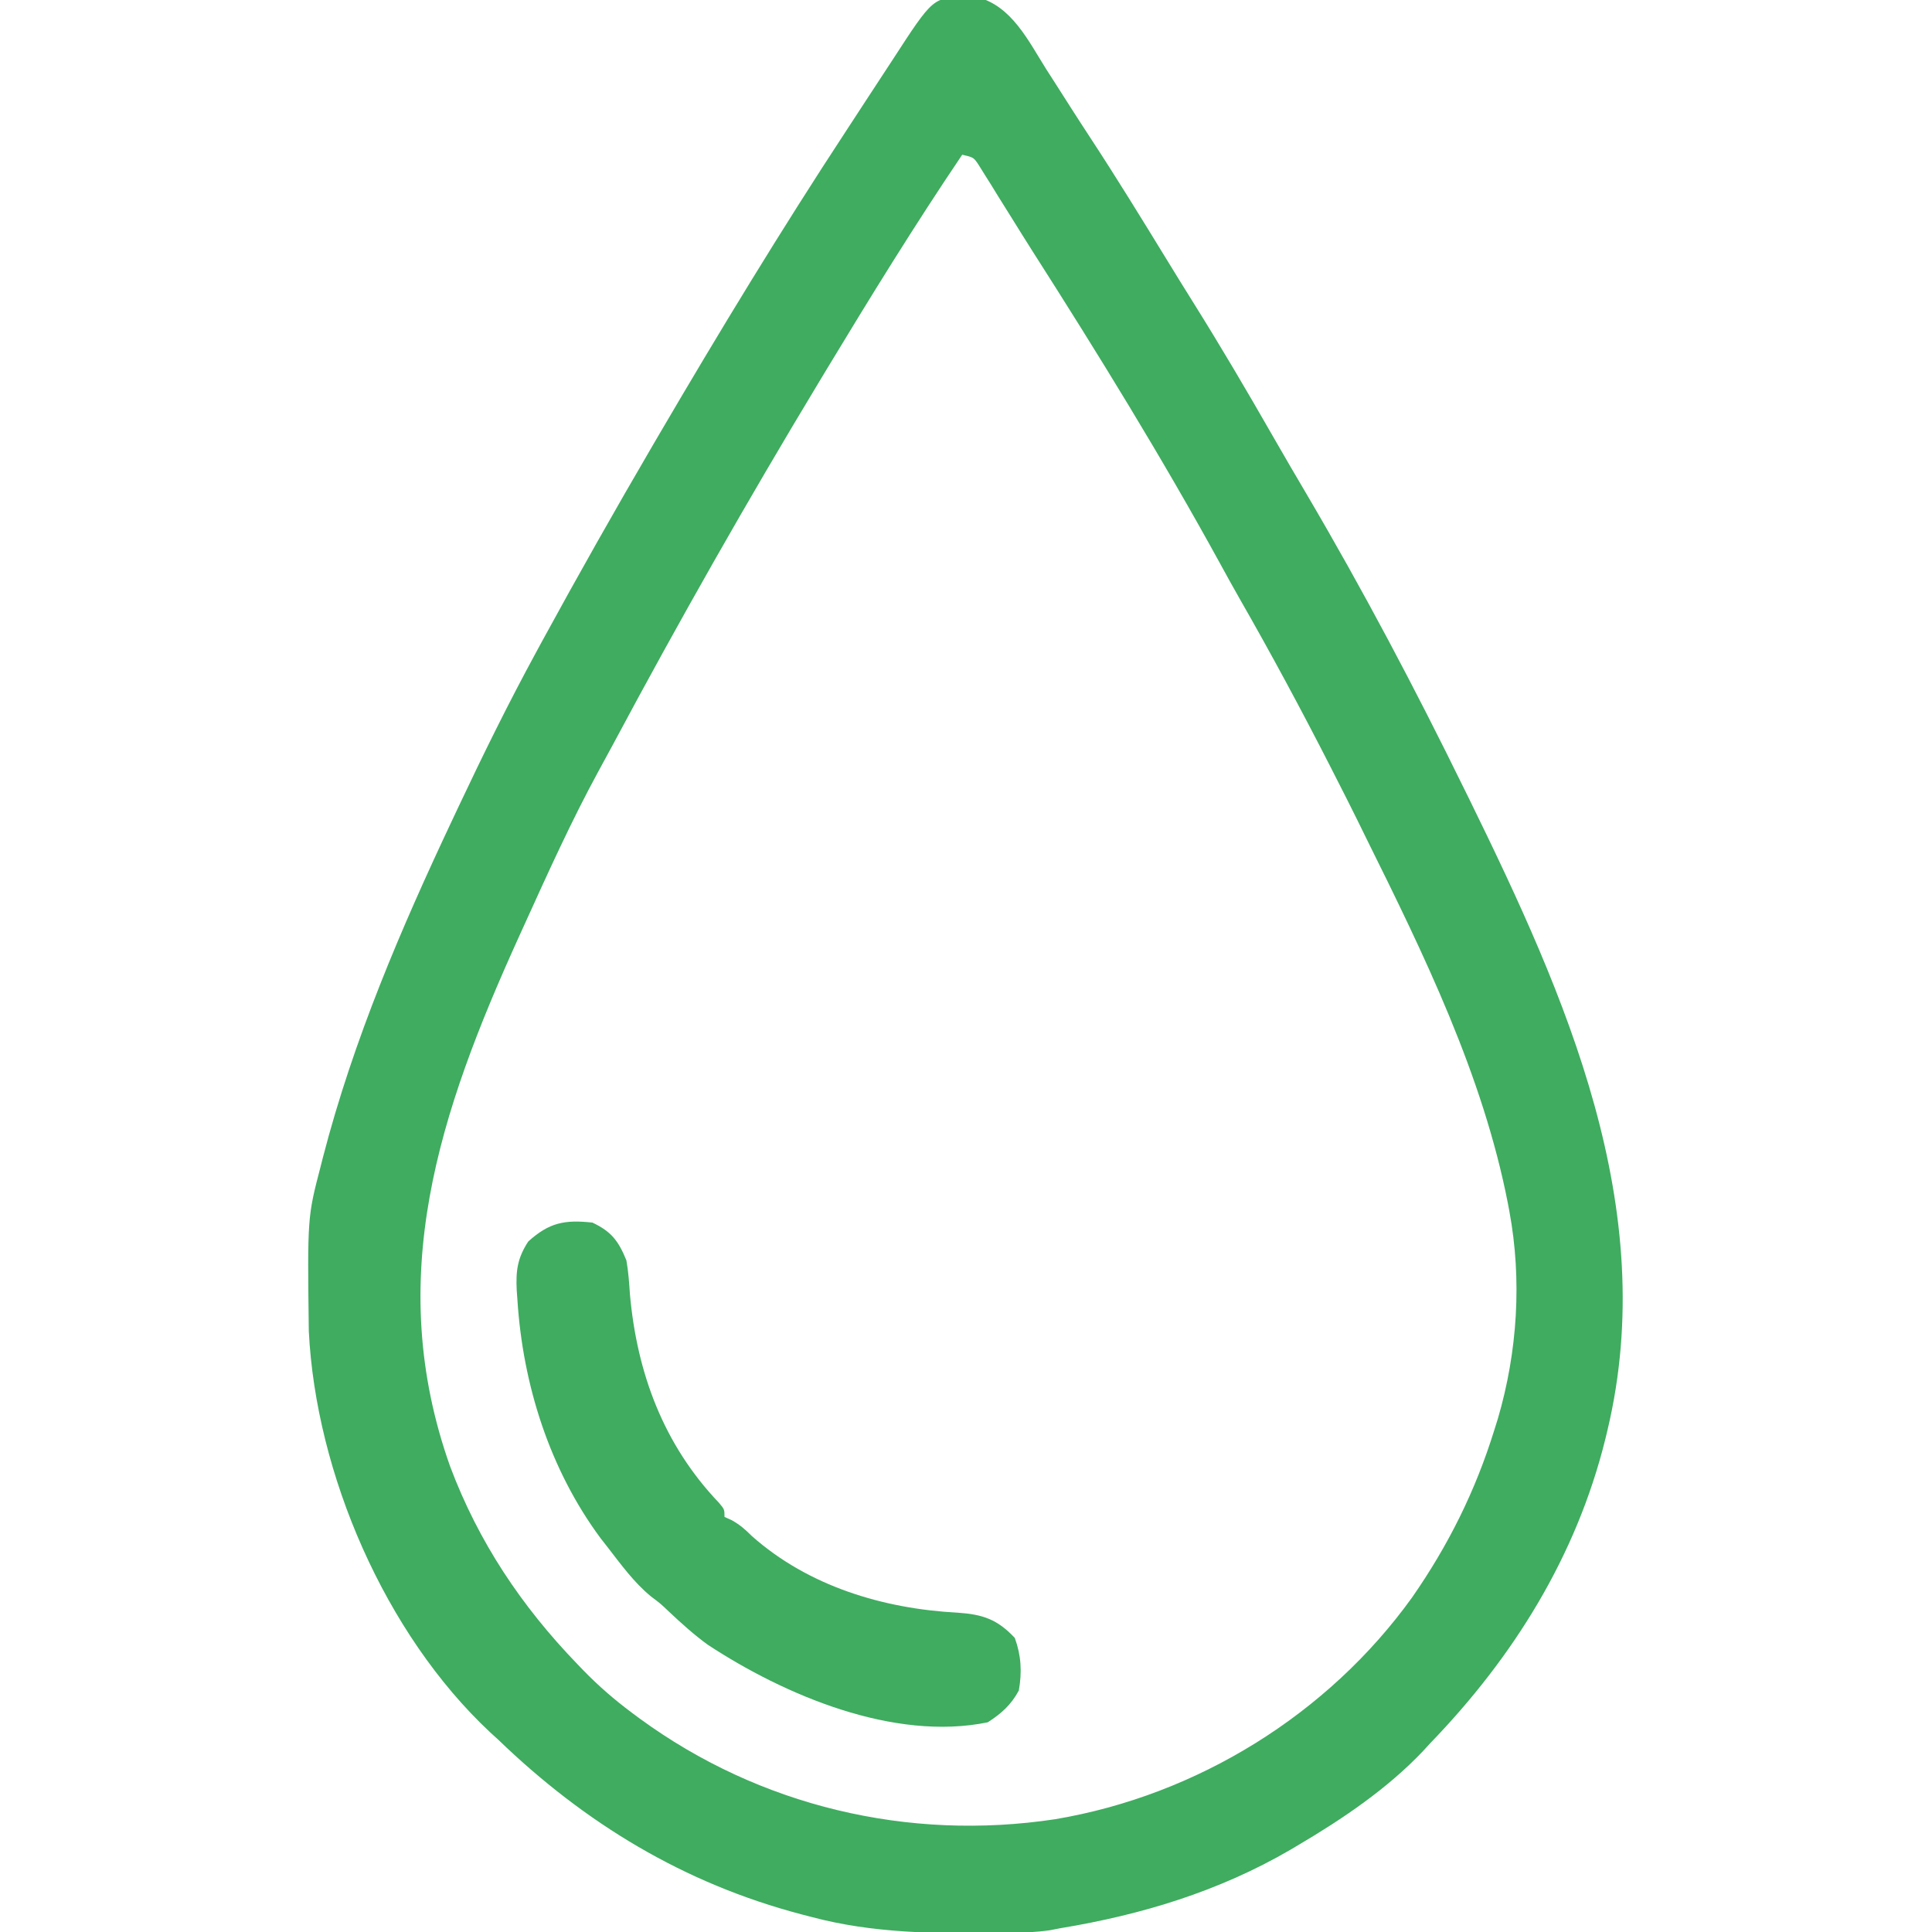 <svg xmlns="http://www.w3.org/2000/svg" xmlns:xlink="http://www.w3.org/1999/xlink" width="180px" height="180px" viewBox="0 0 180 180" version="1.1">
<g id="surface1">
<path style=" stroke:none;fill-rule:nonzero;fill:#3fac60;fill-opacity:1;" d="M 89.977 -0.242 C 90.32 -0.25 90.664 -0.258 91.02 -0.27 C 94.242 0.523 95.82 3.82 97.469 6.438 C 97.738 6.852 98.004 7.27 98.27 7.684 C 98.797 8.504 99.32 9.324 99.84 10.145 C 100.422 11.051 101.004 11.957 101.598 12.859 C 104.023 16.555 106.332 20.32 108.641 24.086 C 109.496 25.488 110.359 26.883 111.23 28.273 C 113.766 32.328 116.184 36.438 118.559 40.586 C 119.617 42.434 120.691 44.273 121.773 46.105 C 127.016 55.02 131.859 64.188 136.406 73.477 C 136.664 74 136.664 74 136.926 74.531 C 145.891 92.828 154.695 112.547 149.766 133.242 C 149.703 133.512 149.637 133.781 149.57 134.059 C 146.863 144.996 141.004 154.387 133.242 162.422 C 133.031 162.652 132.82 162.879 132.605 163.117 C 129.285 166.633 125.086 169.469 120.938 171.914 C 120.574 172.129 120.574 172.129 120.207 172.348 C 113.543 176.223 106.367 178.395 98.789 179.648 C 98.469 179.711 98.152 179.77 97.824 179.836 C 96.488 180.027 95.172 180.07 93.824 180.082 C 93.551 180.086 93.277 180.09 92.996 180.094 C 87.066 180.152 81.355 180.133 75.586 178.594 C 75.285 178.516 74.988 178.438 74.68 178.359 C 63.746 175.484 54.508 169.891 46.406 162.07 C 46.16 161.848 45.914 161.621 45.66 161.391 C 35.883 152.246 29.426 137.312 28.77 124.004 C 28.641 113.391 28.641 113.391 29.883 108.633 C 29.953 108.359 30.023 108.086 30.094 107.801 C 32.934 96.844 37.367 86.5 42.188 76.289 C 42.367 75.91 42.547 75.527 42.73 75.137 C 45.012 70.301 47.367 65.516 49.922 60.82 C 50.227 60.262 50.227 60.262 50.535 59.688 C 53.875 53.566 57.301 47.504 60.82 41.484 C 61.016 41.148 61.211 40.812 61.414 40.469 C 67.016 30.898 72.781 21.41 78.867 12.141 C 79.449 11.254 80.027 10.367 80.605 9.477 C 81.168 8.613 81.734 7.75 82.301 6.887 C 82.582 6.461 82.863 6.031 83.141 5.605 C 86.941 -0.254 86.941 -0.254 89.977 -0.242 Z M 89.648 14.414 C 85.223 20.965 81.078 27.688 76.992 34.453 C 76.777 34.809 76.562 35.168 76.34 35.535 C 69.637 46.637 63.242 57.887 57.129 69.328 C 56.676 70.176 56.215 71.023 55.75 71.867 C 53.223 76.508 51.051 81.324 48.867 86.133 C 48.691 86.52 48.516 86.902 48.336 87.301 C 40.945 103.594 35.707 119.105 41.945 136.645 C 44.582 143.656 48.586 149.652 53.789 155.039 C 53.969 155.227 54.148 155.418 54.336 155.609 C 55.754 157.066 57.234 158.352 58.863 159.566 C 59.105 159.746 59.348 159.926 59.598 160.113 C 70.793 168.293 84.621 171.562 98.309 169.492 C 111.523 167.27 123.734 159.723 131.566 148.824 C 134.949 143.961 137.465 138.895 139.219 133.242 C 139.332 132.887 139.441 132.535 139.555 132.168 C 141.383 125.93 141.809 119.238 140.625 112.852 C 140.582 112.625 140.539 112.398 140.496 112.164 C 138.168 100.176 132.656 88.91 127.266 78.047 C 127.012 77.527 126.758 77.008 126.504 76.492 C 125.832 75.129 125.145 73.773 124.453 72.422 C 124.281 72.086 124.109 71.746 123.934 71.398 C 121.23 66.109 118.426 60.895 115.473 55.742 C 114.863 54.672 114.27 53.594 113.68 52.516 C 108.238 42.594 102.262 32.898 96.172 23.363 C 95.543 22.375 94.926 21.379 94.309 20.387 C 93.863 19.668 93.414 18.953 92.965 18.238 C 92.758 17.898 92.547 17.559 92.332 17.207 C 92.133 16.895 91.938 16.578 91.734 16.258 C 91.562 15.977 91.387 15.699 91.207 15.41 C 90.719 14.664 90.719 14.664 89.648 14.414 Z M 89.648 14.414 "/>
<path style=" stroke:none;fill-rule:nonzero;fill:#3fac60;fill-opacity:1;" d="M 55.195 113.906 C 56.977 114.75 57.621 115.625 58.359 117.422 C 58.547 118.465 58.617 119.508 58.688 120.562 C 59.34 127.922 61.824 134.602 66.973 140 C 67.5 140.625 67.5 140.625 67.5 141.328 C 67.707 141.422 67.918 141.516 68.133 141.613 C 68.918 142.039 69.414 142.48 70.047 143.109 C 75.324 147.793 82.309 149.887 89.23 150.25 C 91.555 150.41 92.918 150.863 94.547 152.602 C 95.145 154.242 95.227 155.781 94.922 157.5 C 94.215 158.828 93.277 159.664 92.023 160.465 C 83.266 162.258 73.09 157.934 65.93 153.23 C 64.648 152.293 63.484 151.246 62.328 150.156 C 61.531 149.398 61.531 149.398 60.641 148.73 C 59.051 147.418 57.859 145.762 56.602 144.141 C 56.387 143.863 56.172 143.59 55.949 143.305 C 51.207 136.895 48.711 129.012 48.207 121.113 C 48.188 120.816 48.164 120.516 48.141 120.207 C 48.055 118.406 48.199 117.223 49.219 115.664 C 51.172 113.902 52.609 113.625 55.195 113.906 Z M 55.195 113.906 "/>
</g>
</svg>